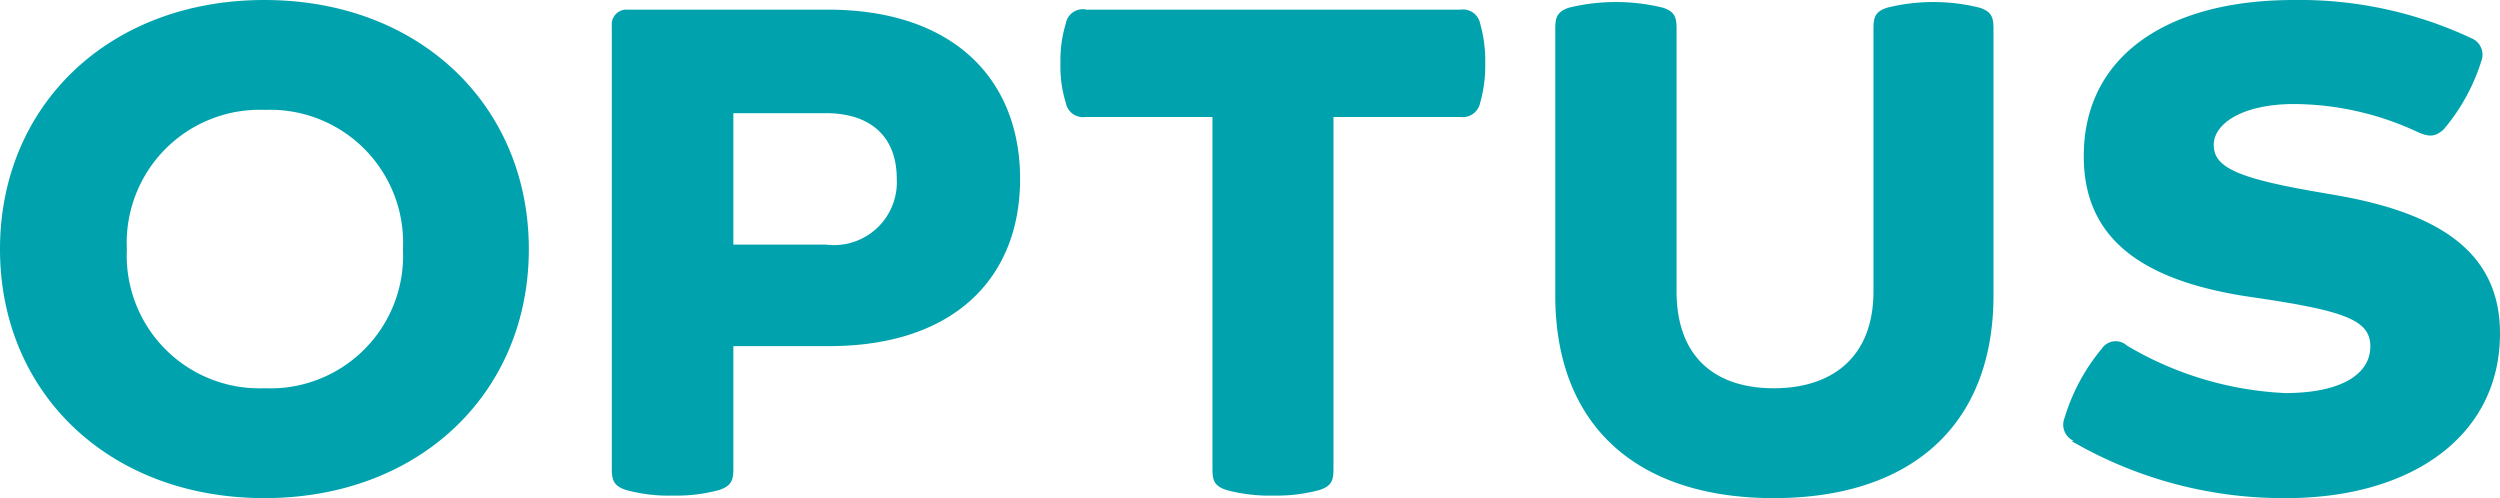 <svg xmlns="http://www.w3.org/2000/svg" viewBox="0 0 98.52 19.63"><defs><style>.a{fill:#00a3ad;}</style></defs><path class="a" d="M73.83,11.48c0,2.59-1.62,3.82-3.93,3.82s-3.83-1.23-3.83-3.82V1.13c0-.45-.07-.68-.55-.83a7.8,7.8,0,0,0-3.68,0c-.47.15-.55.38-.55.83v10.5c0,5.18,3.25,8,8.61,8s8.66-2.82,8.66-8V1.13c0-.45-.08-.68-.56-.83a7.56,7.56,0,0,0-3.62,0c-.48.15-.55.38-.55.83Z"></path><path class="a" d="M50.19,19.53A6.46,6.46,0,0,0,52,19.31c.48-.16.55-.38.55-.83V4.61h5a.7.7,0,0,0,.78-.56,5.29,5.29,0,0,0,.2-1.56,5.34,5.34,0,0,0-.2-1.56.69.69,0,0,0-.78-.55H42.82A.68.68,0,0,0,42,.93a5,5,0,0,0-.21,1.56A4.9,4.9,0,0,0,42,4.05a.69.69,0,0,0,.78.56h5V18.48c0,.45.07.67.55.83a6.46,6.46,0,0,0,1.84.22"></path><path class="a" d="M10.42,0C4.3,0,0,4.15,0,9.82s4.3,9.81,10.42,9.81,10.42-4.15,10.42-9.81S16.54,0,10.42,0m0,15.3A5.23,5.23,0,0,1,5,9.82a5.24,5.24,0,0,1,5.44-5.49,5.24,5.24,0,0,1,5.44,5.49,5.23,5.23,0,0,1-5.44,5.48"></path><path class="a" d="M32.62.38H24.74a.58.58,0,0,0-.63.63V18.48c0,.45.08.67.56.83a6.33,6.33,0,0,0,1.83.22,6.41,6.41,0,0,0,1.84-.22c.48-.16.56-.38.56-.83V13.64h3.77c4.91,0,7.53-2.67,7.53-6.59S37.58.38,32.62.38m-.07,9.26H28.9V4.46h3.65c1.71,0,2.79.88,2.79,2.59a2.48,2.48,0,0,1-2.79,2.59"></path><path class="a" d="M81.65,17.39a16.62,16.62,0,0,0,8.44,2.24c4.93,0,8.43-2.44,8.43-6.49,0-3.1-2.24-4.71-6.42-5.44l-.86-.15c-3.19-.55-4-1-4-1.84S88.37,4.1,90.41,4.1a11.61,11.61,0,0,1,4.88,1.11c.41.18.66.2,1-.1a7.7,7.7,0,0,0,1.49-2.69.7.7,0,0,0-.38-.91,15.92,15.92,0,0,0-7-1.51c-5.09,0-8.21,2.27-8.28,6-.08,3.34,2.21,5,6.29,5.66l1,.15c3.1.48,4,.86,4,1.84,0,1.13-1.21,1.84-3.35,1.84a13.41,13.41,0,0,1-6.24-1.87.66.66,0,0,0-1,.13,7.72,7.72,0,0,0-1.46,2.72.7.7,0,0,0,.35.9"></path></svg>
